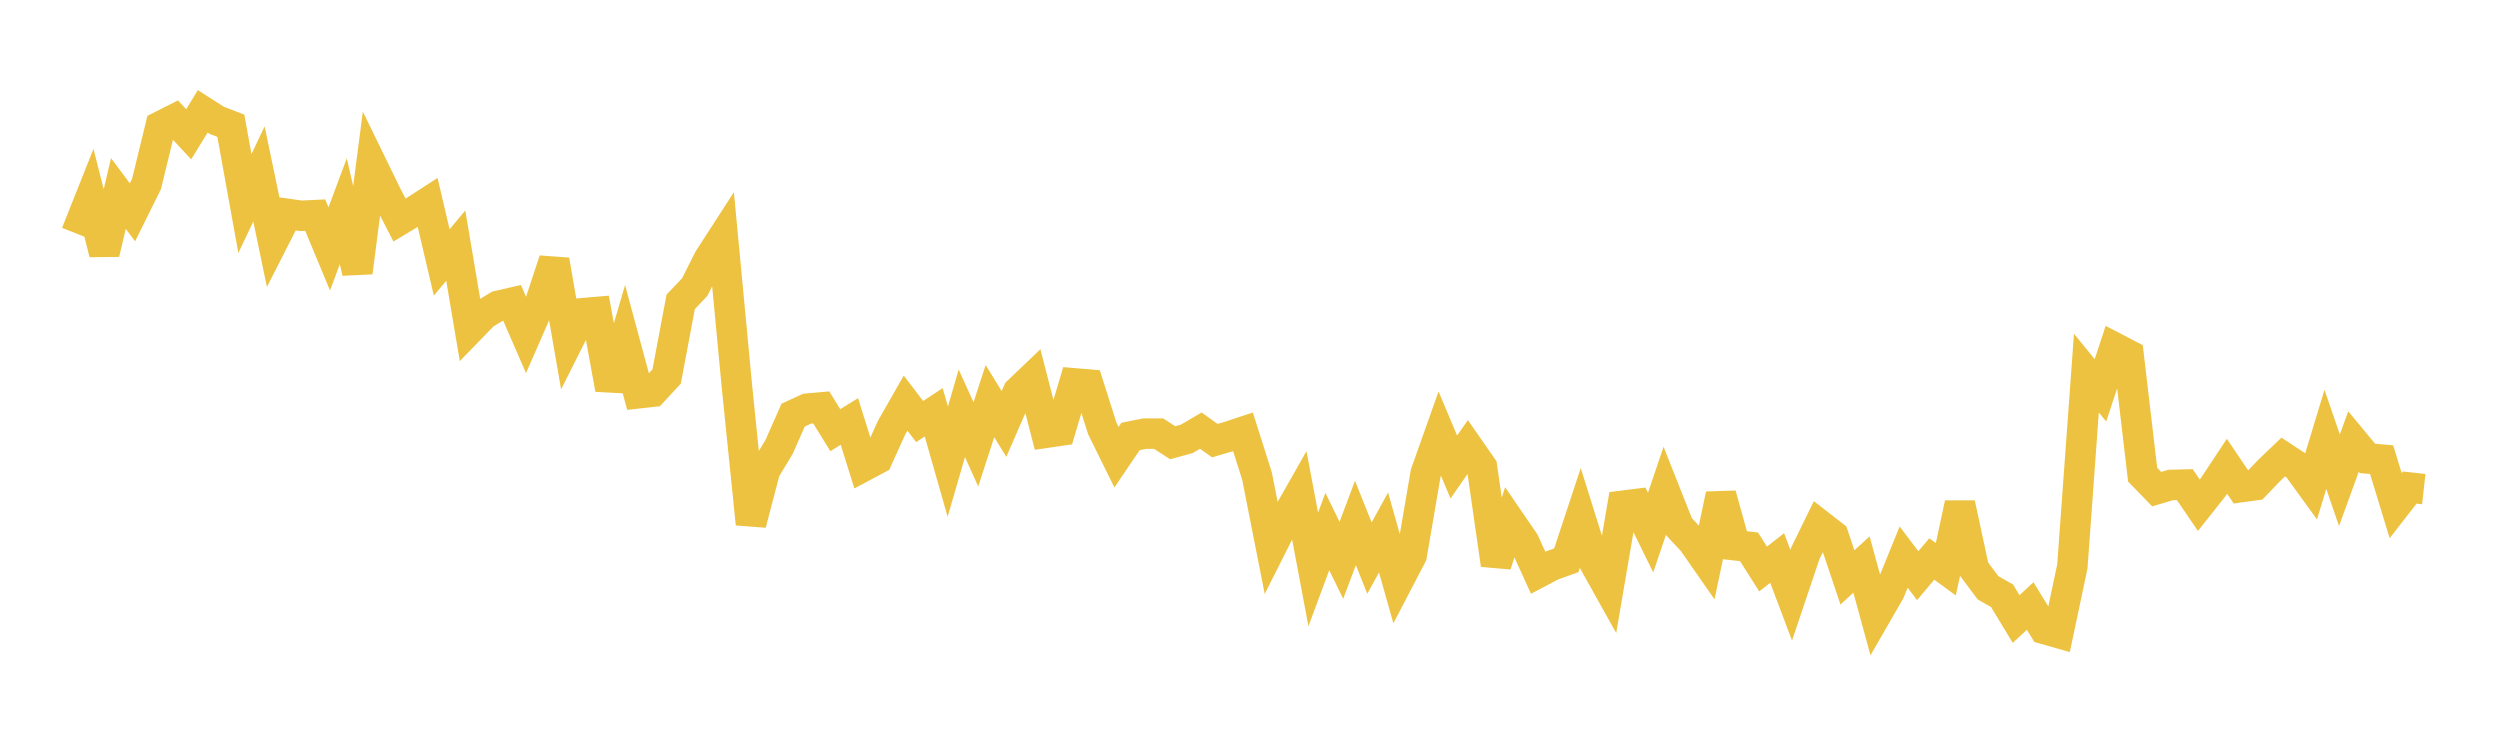 <svg width="164" height="48" xmlns="http://www.w3.org/2000/svg" xmlns:xlink="http://www.w3.org/1999/xlink"><path fill="none" stroke="rgb(237,194,64)" stroke-width="2" d="M5,15.315L5.922,12.999L6.844,16.627L7.766,12.692L8.689,13.928L9.611,12.07L10.533,8.282L11.455,7.817L12.377,8.81L13.299,7.304L14.222,7.894L15.144,8.251L16.066,13.355L16.988,11.408L17.91,15.837L18.832,14.027L19.754,14.157L20.677,14.113L21.599,16.331L22.521,13.857L23.443,17.869L24.365,10.758L25.287,12.649L26.21,14.436L27.132,13.881L28.054,13.283L28.976,17.217L29.898,16.114L30.82,21.576L31.743,20.626L32.665,20.068L33.587,19.856L34.509,21.976L35.431,19.866L36.353,17.068L37.275,22.388L38.198,20.55L39.12,20.47L40.042,25.527L40.964,22.385L41.886,25.799L42.808,25.697L43.731,24.7L44.653,19.802L45.575,18.83L46.497,16.996L47.419,15.57L48.341,25.334L49.263,34.368L50.186,30.847L51.108,29.319L52.03,27.232L52.952,26.809L53.874,26.727L54.796,28.22L55.719,27.648L56.641,30.591L57.563,30.1L58.485,28.06L59.407,26.445L60.329,27.654L61.251,27.046L62.174,30.286L63.096,27.114L64.018,29.147L64.94,26.312L65.862,27.812L66.784,25.693L67.707,24.811L68.629,28.388L69.551,28.253L70.473,25.148L71.395,25.226L72.317,28.124L73.24,29.994L74.162,28.632L75.084,28.448L76.006,28.446L76.928,29.045L77.85,28.79L78.772,28.25L79.695,28.906L80.617,28.633L81.539,28.328L82.461,31.233L83.383,35.914L84.305,34.084L85.228,32.461L86.15,37.354L87.072,34.869L87.994,36.757L88.916,34.305L89.838,36.612L90.76,34.931L91.683,38.194L92.605,36.424L93.527,31.04L94.449,28.445L95.371,30.636L96.293,29.31L97.216,30.639L98.138,37.049L99.06,34.205L99.982,35.552L100.904,37.573L101.826,37.086L102.749,36.757L103.671,33.968L104.593,36.917L105.515,38.568L106.437,33.18L107.359,33.064L108.281,34.937L109.204,32.209L110.126,34.535L111.048,35.523L111.97,36.846L112.892,32.445L113.814,35.767L114.737,35.871L115.659,37.327L116.581,36.604L117.503,39.048L118.425,36.306L119.347,34.42L120.269,35.136L121.192,37.879L122.114,37.031L123.036,40.408L123.958,38.808L124.88,36.544L125.802,37.766L126.725,36.669L127.647,37.344L128.569,33.032L129.491,37.326L130.413,38.559L131.335,39.083L132.257,40.607L133.18,39.756L134.102,41.259L135.024,41.522L135.946,37.157L136.868,24.475L137.79,25.606L138.713,22.806L139.635,23.286L140.557,31.136L141.479,32.087L142.401,31.813L143.323,31.79L144.246,33.145L145.168,31.98L146.09,30.585L147.012,31.954L147.934,31.828L148.856,30.864L149.778,29.981L150.701,30.587L151.623,31.859L152.545,28.82L153.467,31.506L154.389,28.963L155.311,30.075L156.234,30.151L157.156,33.171L158.078,31.984L159,32.086"></path></svg>